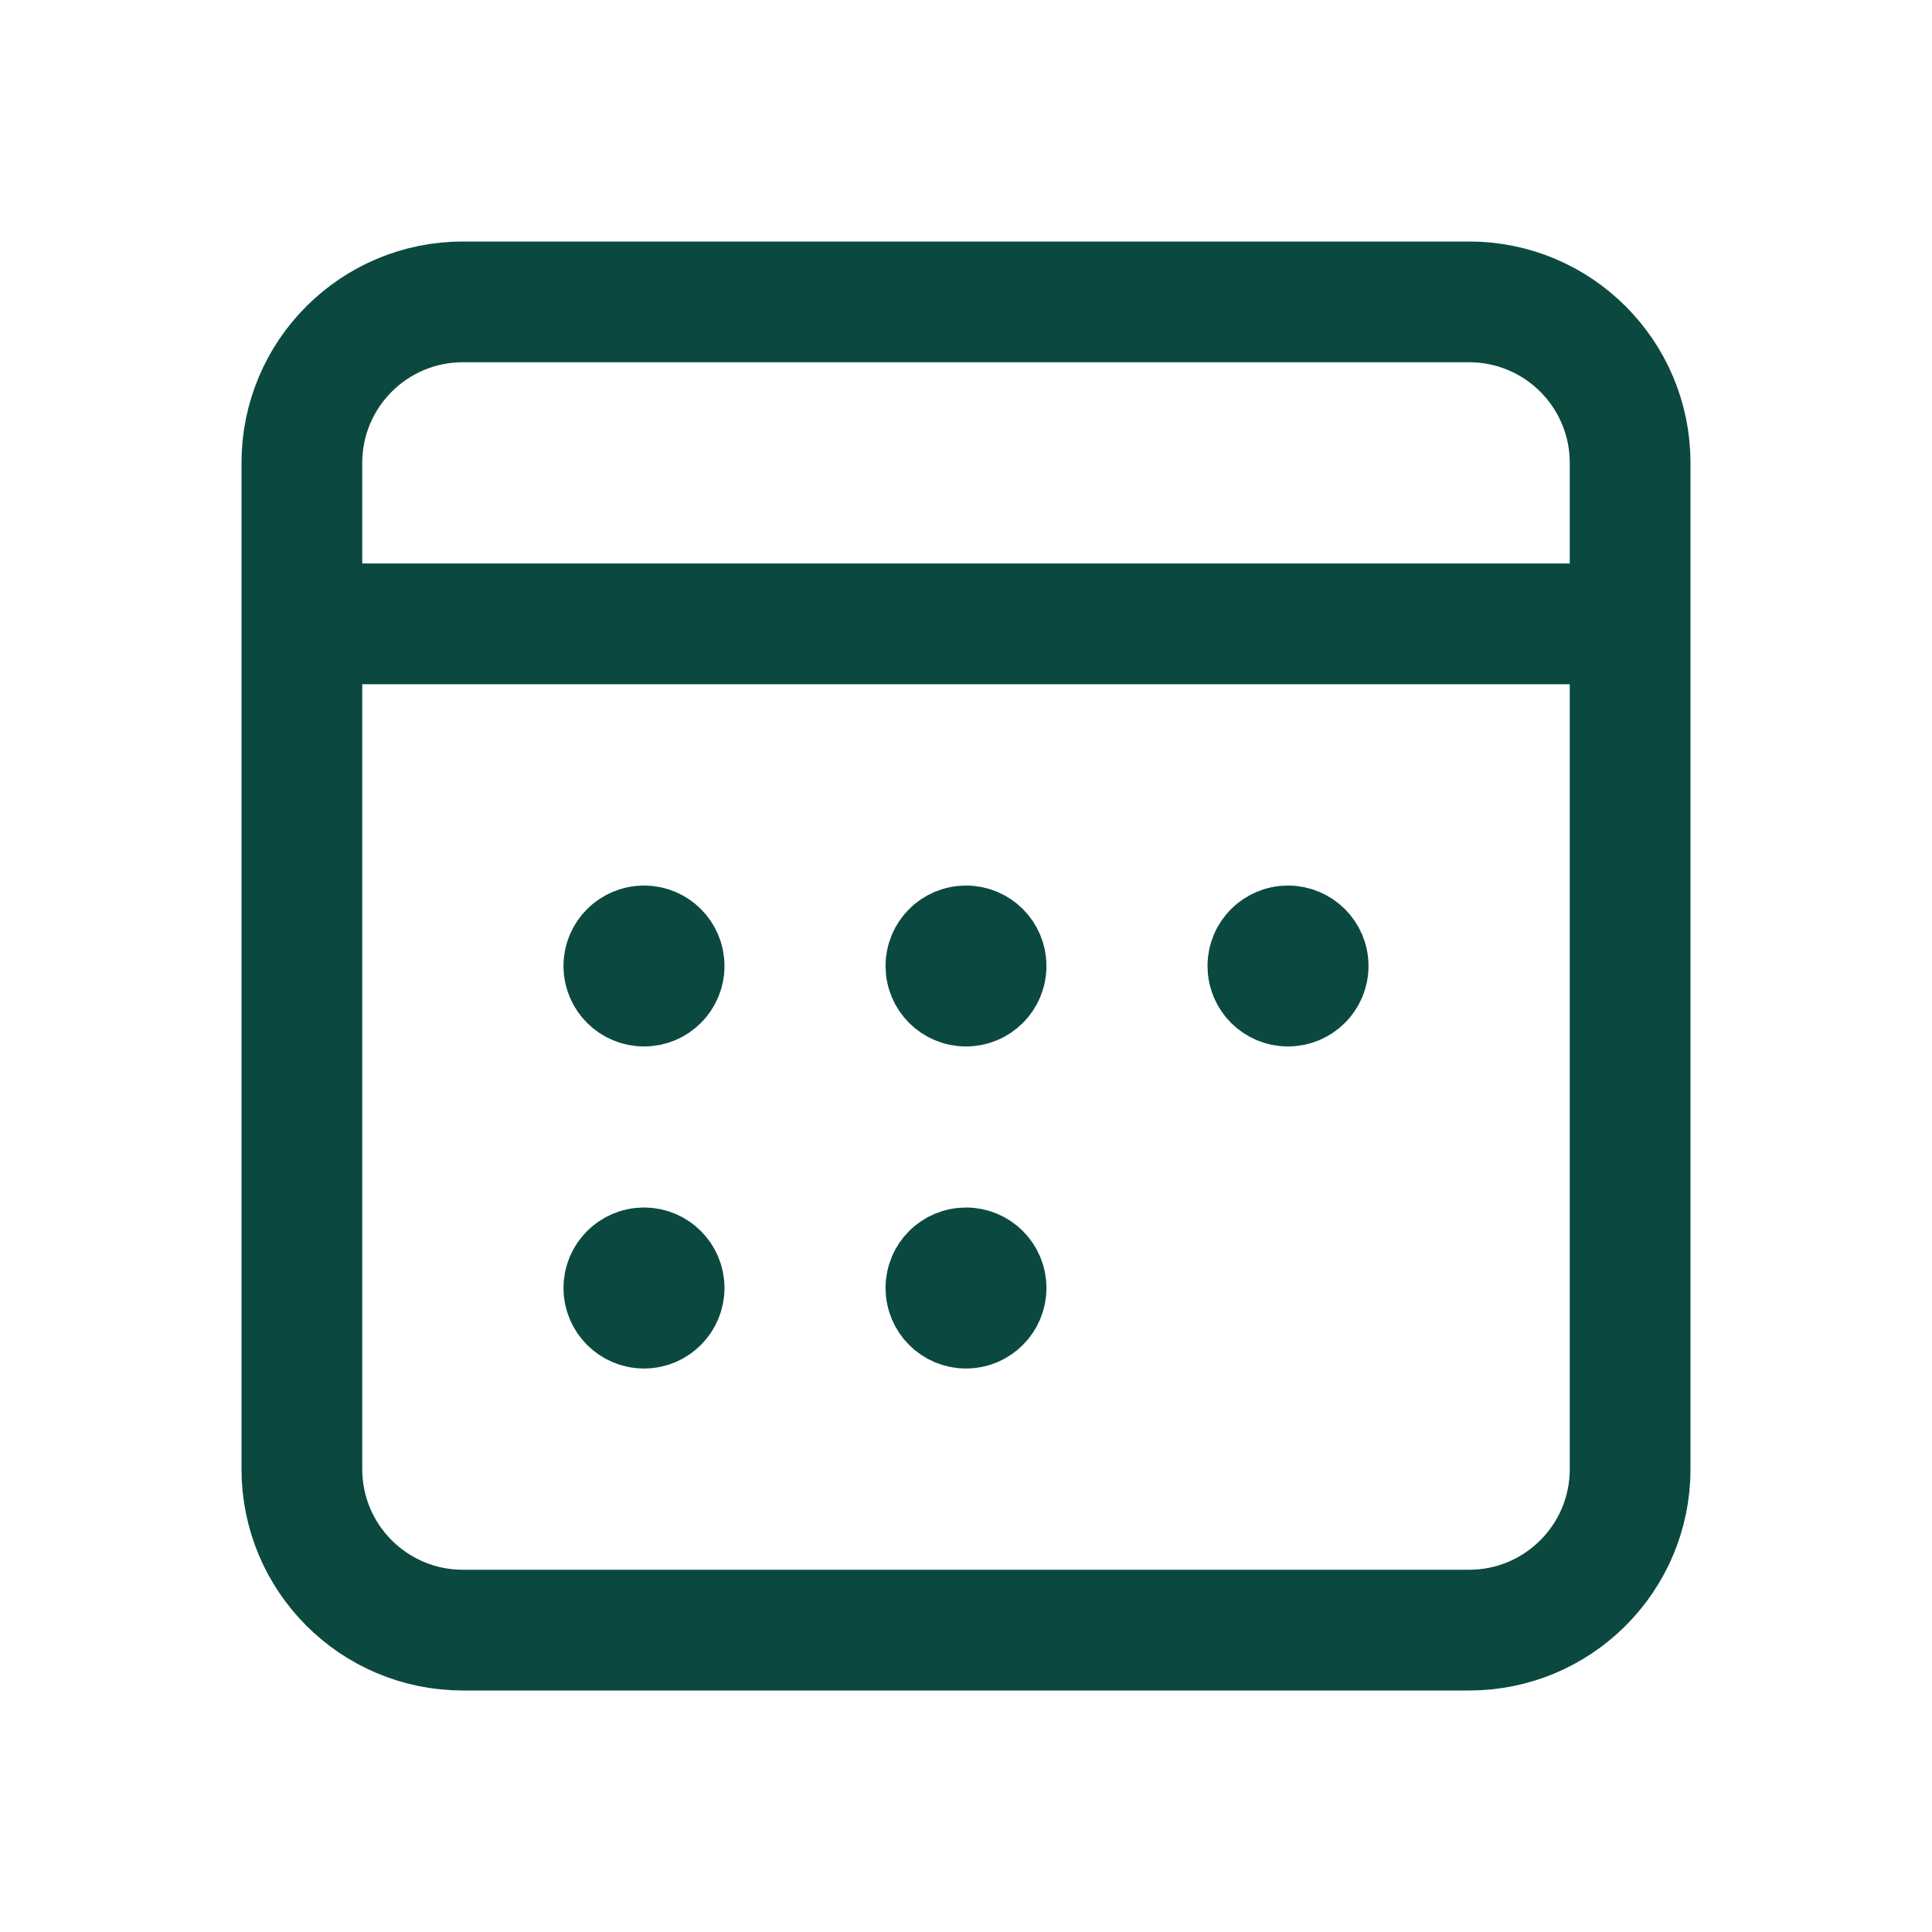 <svg width="20" height="20" viewBox="0 0 20 20" fill="none" xmlns="http://www.w3.org/2000/svg">
<path d="M16.875 6.458V4.792C16.875 3.871 16.129 3.125 15.208 3.125H4.792C3.871 3.125 3.125 3.871 3.125 4.792V6.458M16.875 6.458V15.208C16.875 16.129 16.129 16.875 15.208 16.875H4.792C3.871 16.875 3.125 16.129 3.125 15.208V6.458M16.875 6.458H3.125M6.667 10V9.992M10 10V9.992M6.667 13.333V13.325M10 13.333V13.325M13.333 10V9.992M6.875 10C6.875 10.115 6.782 10.208 6.667 10.208C6.552 10.208 6.458 10.115 6.458 10C6.458 9.885 6.552 9.792 6.667 9.792C6.782 9.792 6.875 9.885 6.875 10ZM10.208 10C10.208 10.115 10.115 10.208 10 10.208C9.885 10.208 9.792 10.115 9.792 10C9.792 9.885 9.885 9.792 10 9.792C10.115 9.792 10.208 9.885 10.208 10ZM6.875 13.333C6.875 13.448 6.782 13.542 6.667 13.542C6.552 13.542 6.458 13.448 6.458 13.333C6.458 13.218 6.552 13.125 6.667 13.125C6.782 13.125 6.875 13.218 6.875 13.333ZM10.208 13.333C10.208 13.448 10.115 13.542 10 13.542C9.885 13.542 9.792 13.448 9.792 13.333C9.792 13.218 9.885 13.125 10 13.125C10.115 13.125 10.208 13.218 10.208 13.333ZM13.542 10C13.542 10.115 13.448 10.208 13.333 10.208C13.218 10.208 13.125 10.115 13.125 10C13.125 9.885 13.218 9.792 13.333 9.792C13.448 9.792 13.542 9.885 13.542 10Z" stroke="#0B4940" stroke-width="1.25" stroke-linecap="round"/>
</svg>
